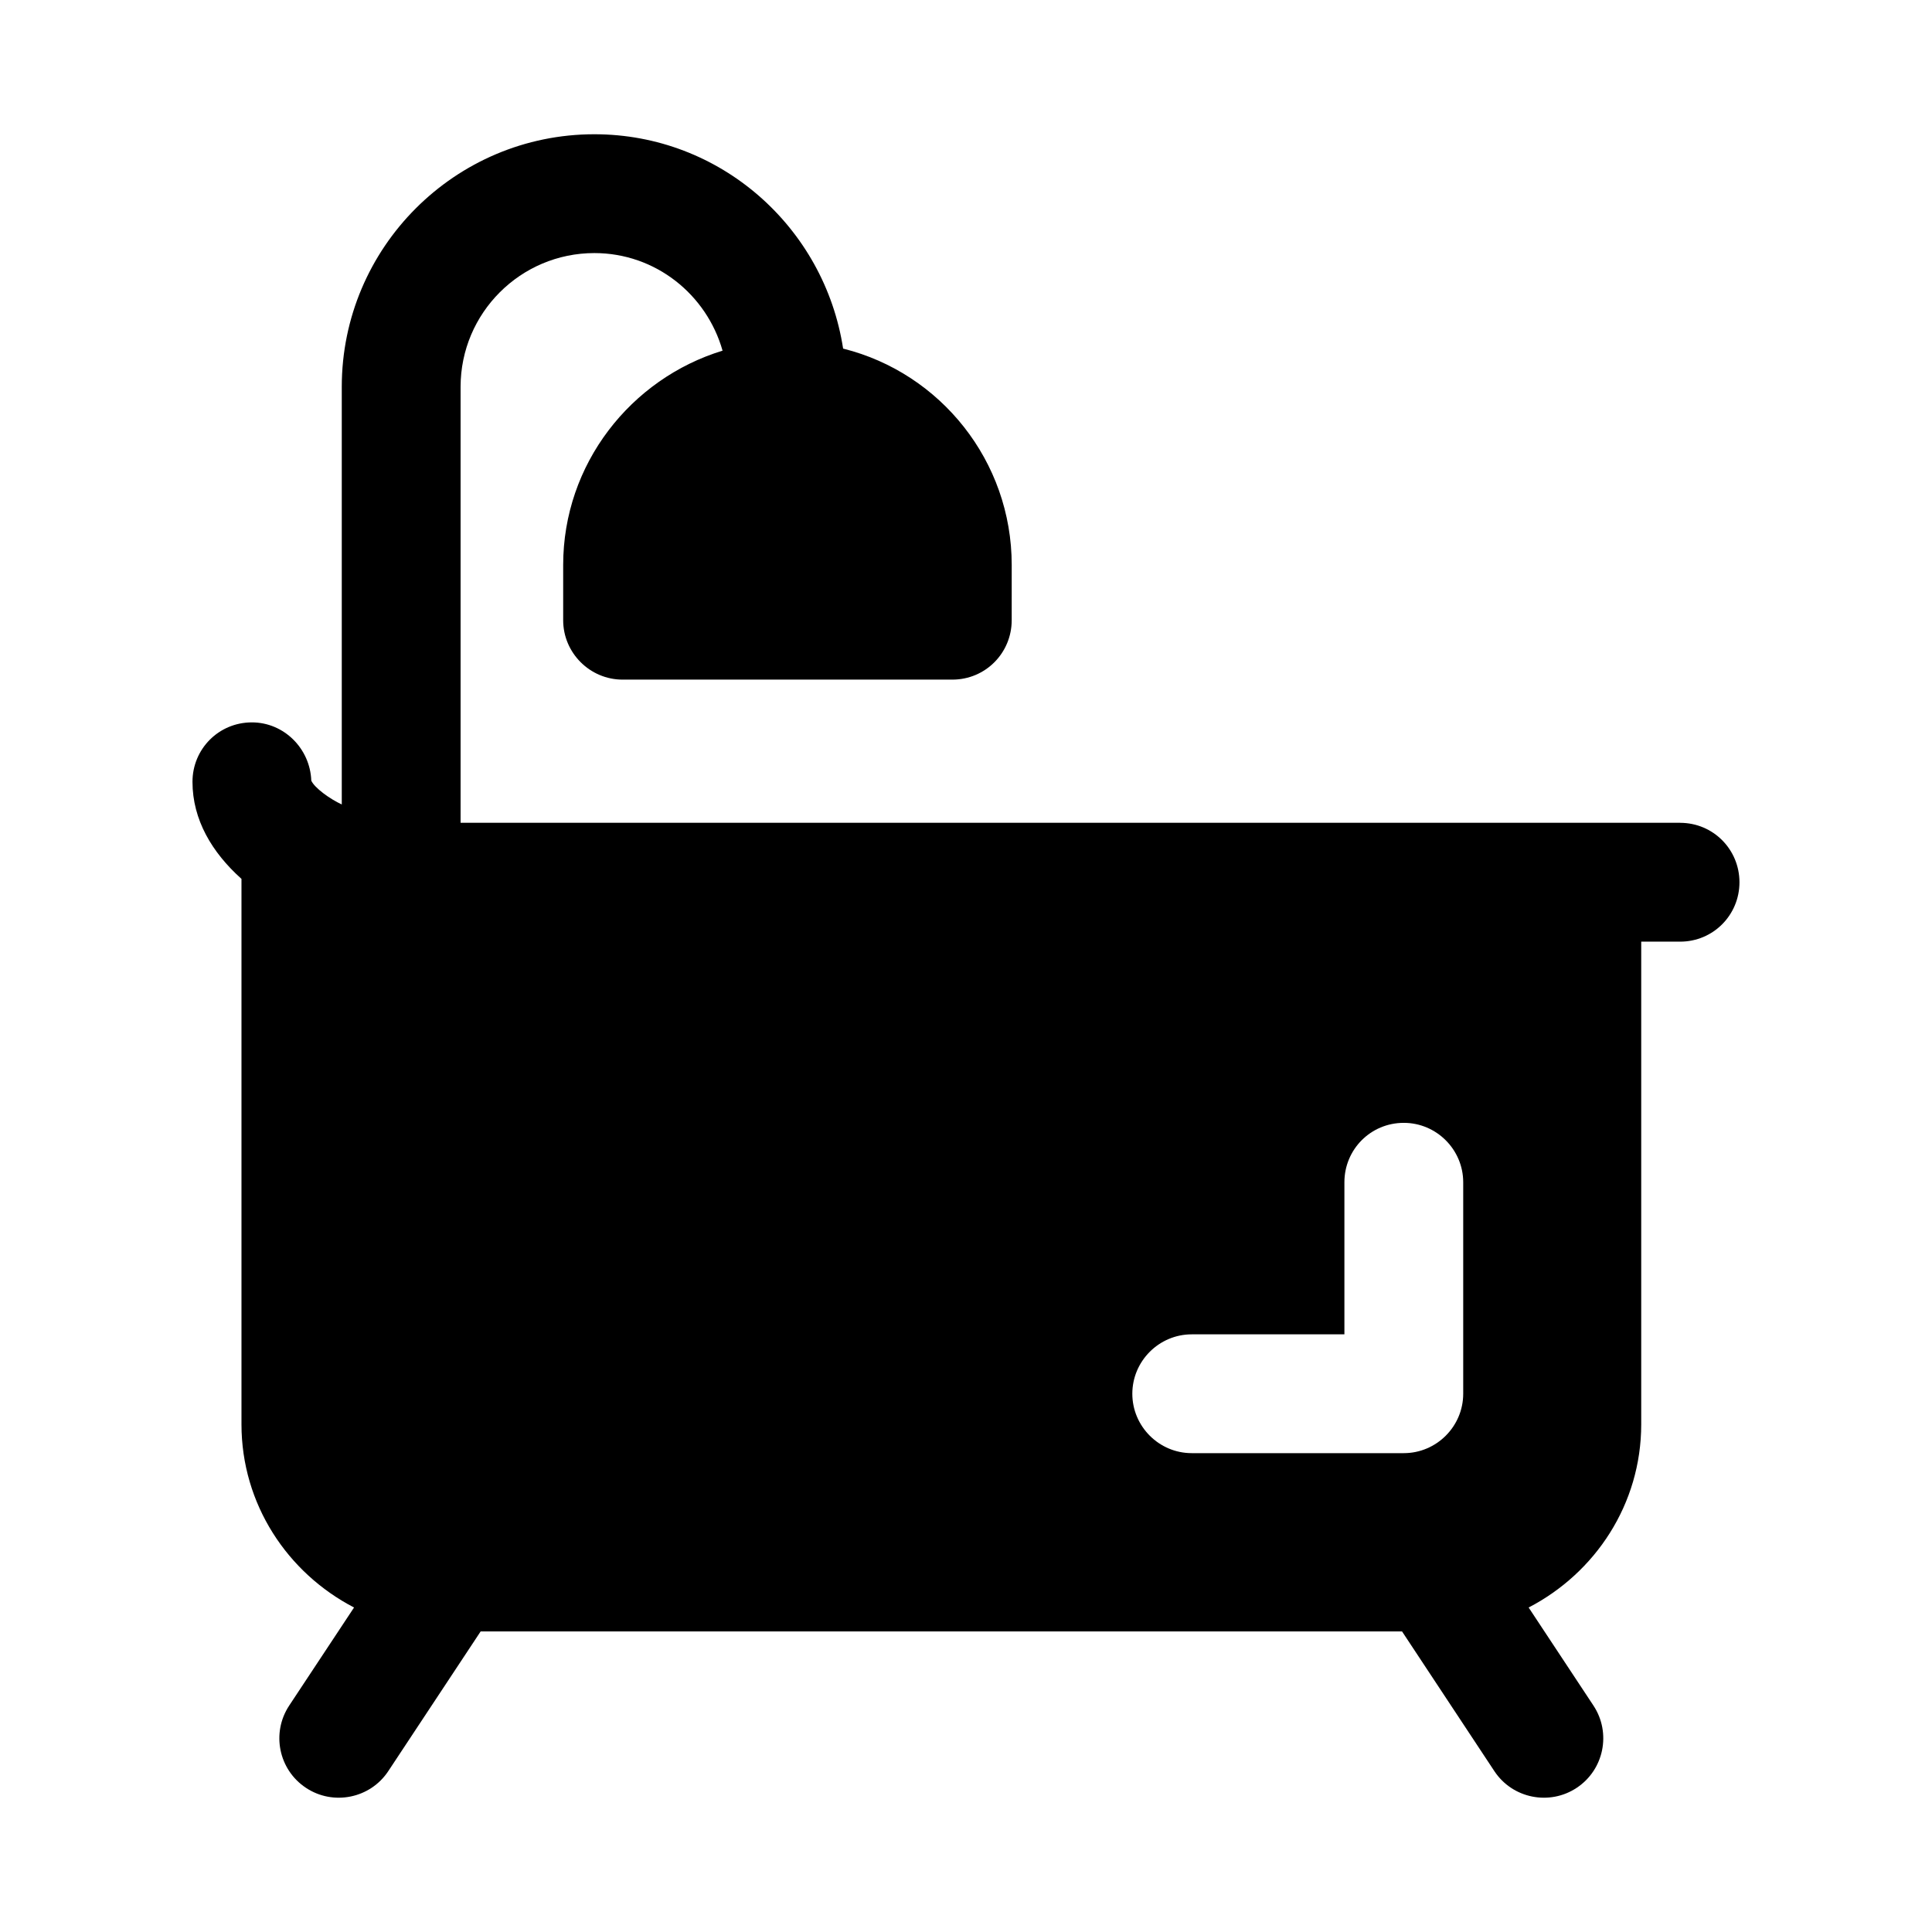 <?xml version="1.0" encoding="UTF-8"?>
<!-- Uploaded to: ICON Repo, www.iconrepo.com, Generator: ICON Repo Mixer Tools -->
<svg fill="#000000" width="800px" height="800px" version="1.1" viewBox="144 144 512 512" xmlns="http://www.w3.org/2000/svg">
 <path d="m589.24 362.05h-323.18v-115.53c0-19.555 15.898-35.453 35.453-35.453 16.211 0 29.758 10.988 33.973 25.863-24.344 7.438-42.238 30.07-42.238 56.793v14.641c0 8.66 7.086 15.742 15.742 15.742h87.379c8.816 0 15.742-7.086 15.742-15.742l0.004-14.641c0-27.551-18.895-50.855-44.555-57.309-0.043-0.012-0.086-0.016-0.125-0.027-4.934-32.086-32.473-56.809-65.922-56.809-36.914 0-66.941 30.027-66.941 66.941v110.67c-3.117-1.426-7.242-4.402-8.078-6.32-0.312-8.504-7.242-15.43-15.742-15.43-8.816 0-15.742 7.086-15.742 15.742 0 10.078 5.195 18.734 12.91 25.664 0.023 0.02 0.051 0.035 0.074 0.059v144.54c0 21.191 12.199 39.406 29.832 48.559l-17.18 25.98c-4.797 7.258-2.812 17.02 4.445 21.816 7.156 4.754 16.988 2.867 21.816-4.445l24.469-37.008h244.18l24.457 37.008c4.828 7.312 14.66 9.199 21.816 4.445 7.242-4.781 9.242-14.559 4.445-21.816l-17.168-25.977c17.637-9.148 29.836-27.367 29.836-48.559v-127.9h10.293c8.816 0 15.742-7.086 15.742-15.742-0.004-8.664-6.93-15.75-15.746-15.75zm-129.42 167.05c-8.66 0-15.742-7.086-15.742-15.742 0-8.66 7.086-15.742 15.742-15.742h40.461v-40.305c0-8.66 6.926-15.742 15.742-15.742 8.66 0 15.742 7.086 15.742 15.742v56.047c0 8.66-7.086 15.742-15.742 15.742z"/>
</svg>